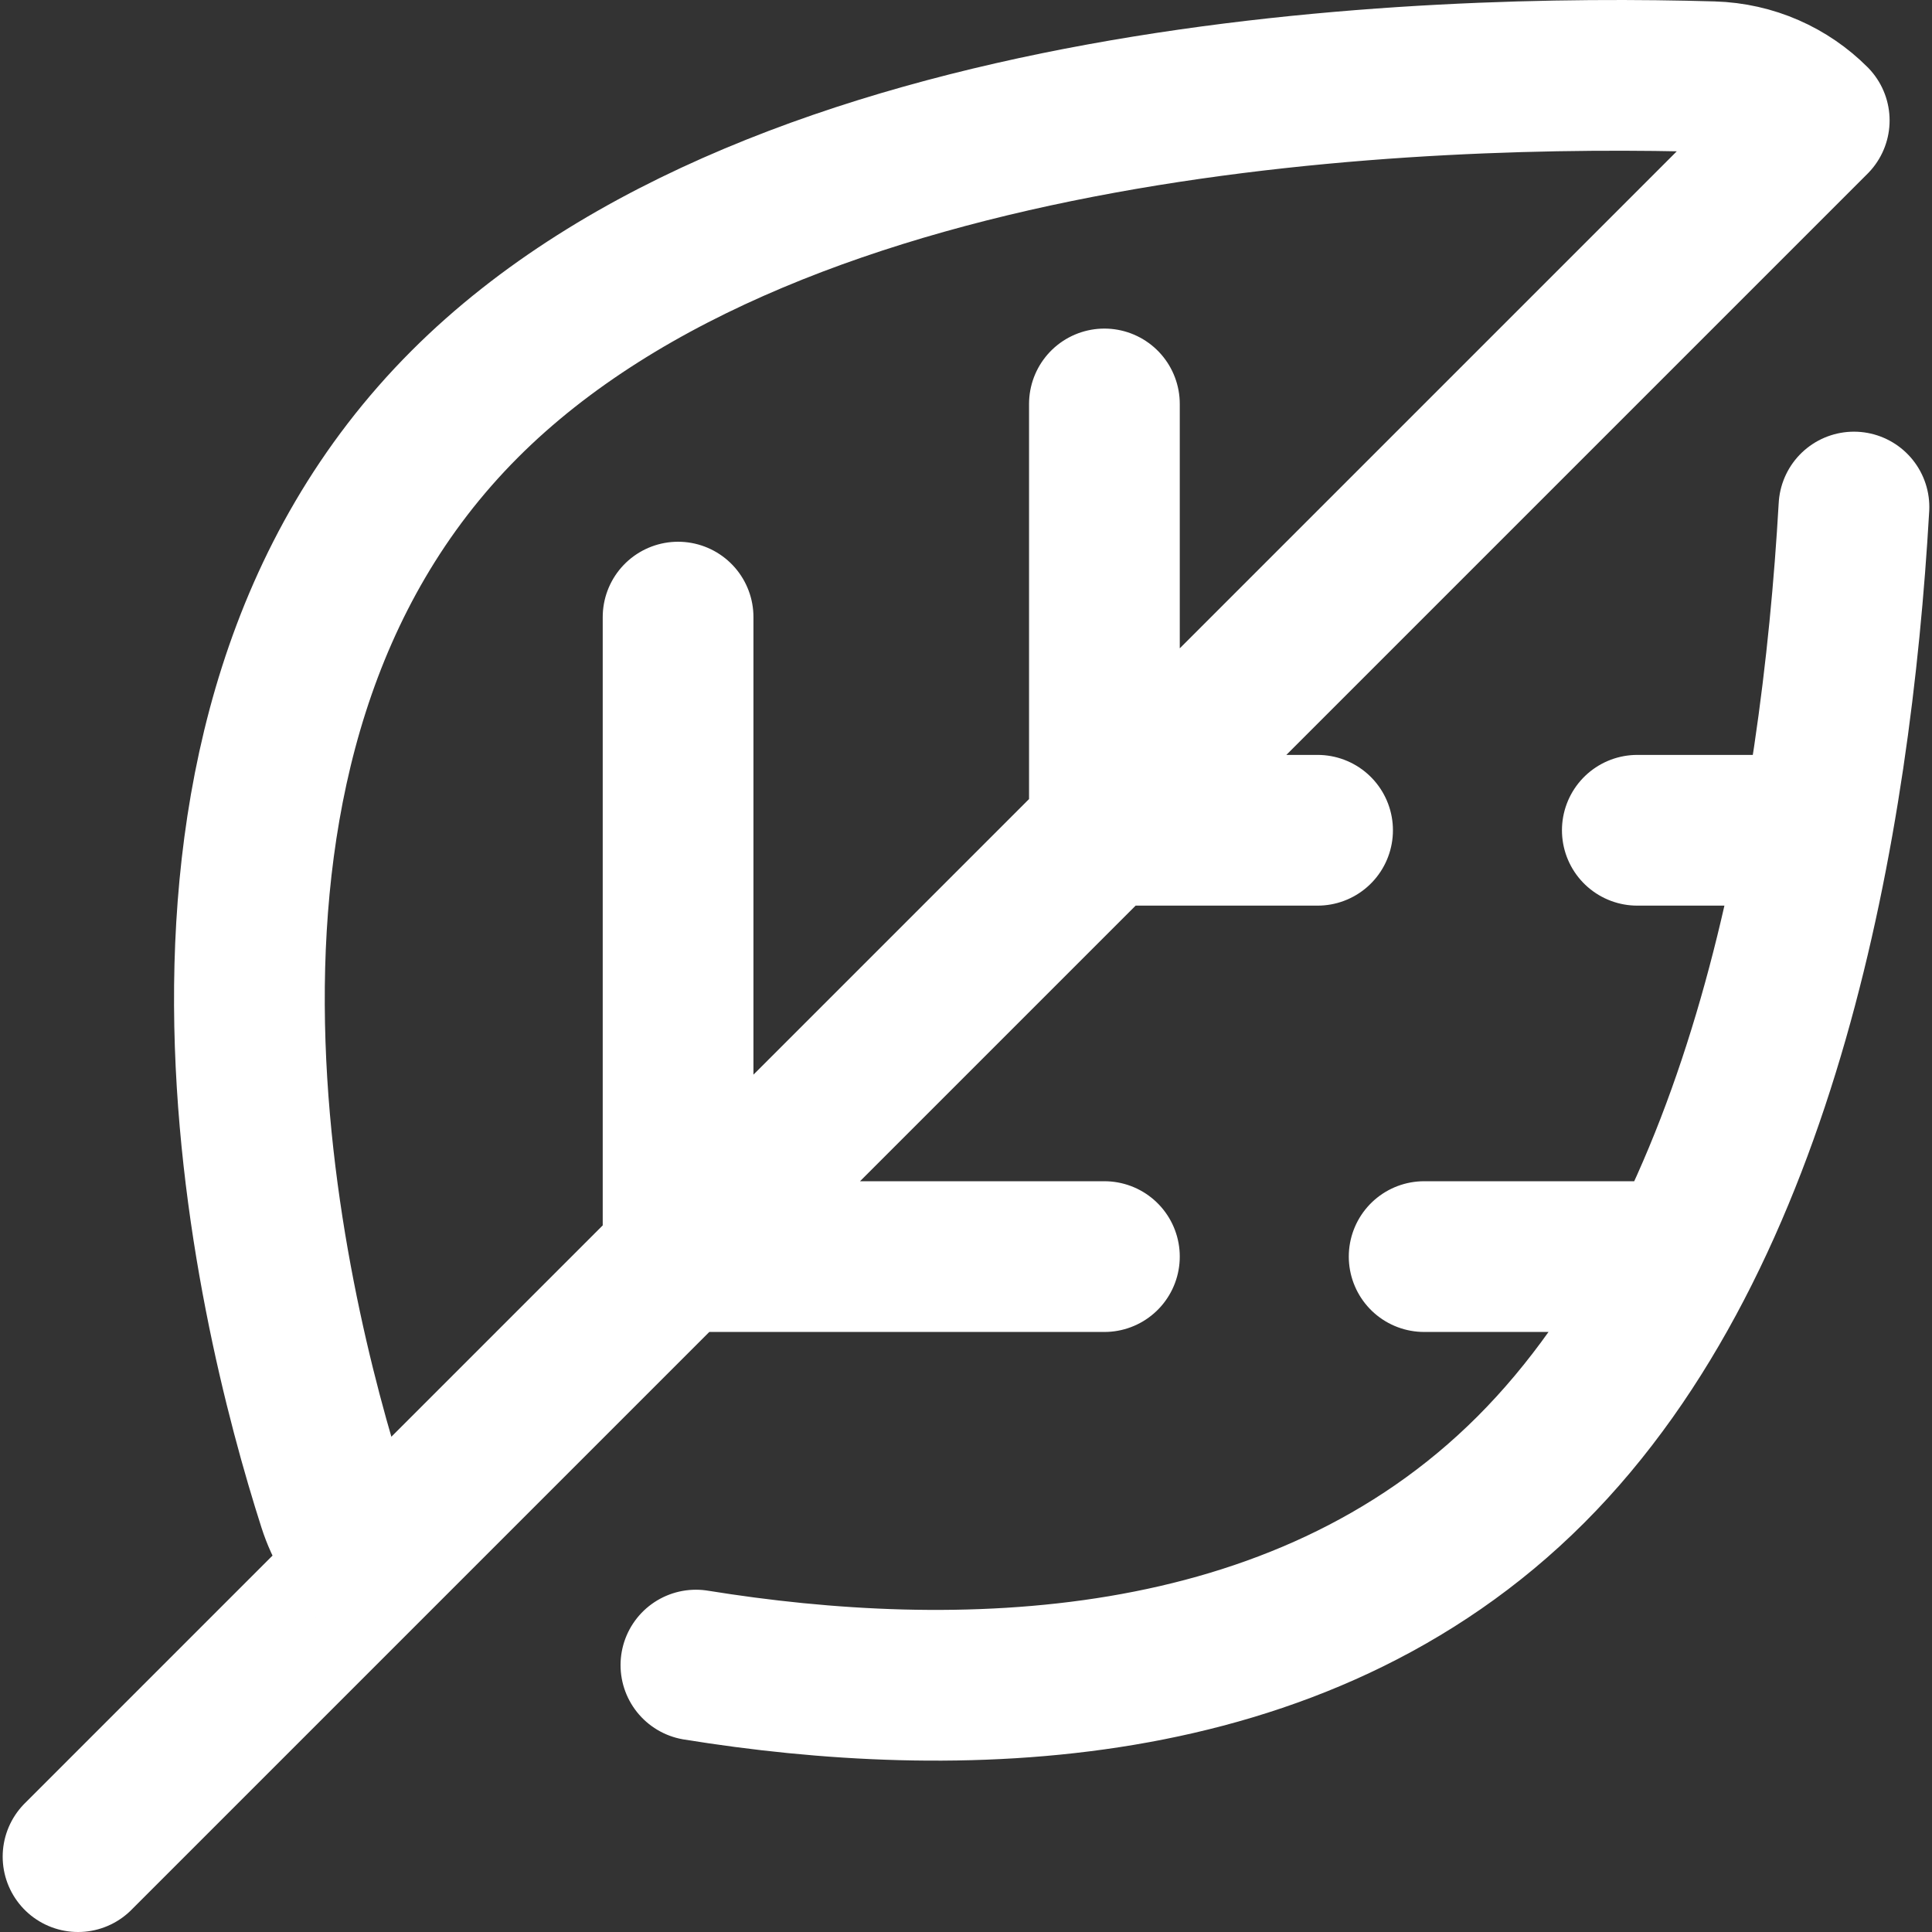 <svg xmlns="http://www.w3.org/2000/svg" version="1.1" xmlns:xlink="http://www.w3.org/1999/xlink" width="512" height="512" x="0" y="0" viewBox="0 0 512.71 512.71" style="enable-background:new 0 0 512 512" xml:space="preserve" class=""><rect x="0" y="0" width="512.71" height="512.71" fill="#333333" stroke="none"/><g><path d="M492 134.557c-4.802 83.555-23.77 193.476-85.778 255.483s-153.738 62.785-221.542 51.836M98.143 415.277c-4.396-4.396-7.742-9.84-9.717-16.012C71.523 346.441 34.377 196.2 123.38 107.198c83.982-83.982 255.858-89.015 331.077-86.83 10.579.307 20.074 4.667 27.002 11.594L20.71 492.71M293.085 220.335h56.569M293.085 107.198v113.137M434.507 220.335h47.603M179.948 333.472h113.137M179.948 163.766v169.706M377.938 333.472h68.323" style="stroke-width:40;stroke-linecap:round;stroke-linejoin:round;stroke-miterlimit:10;" fill="none" stroke="#ffffff" stroke-width="40" stroke-linecap="round" stroke-linejoin="round" stroke-miterlimit="10" data-original="#000000" opacity="1"></path></g></svg>